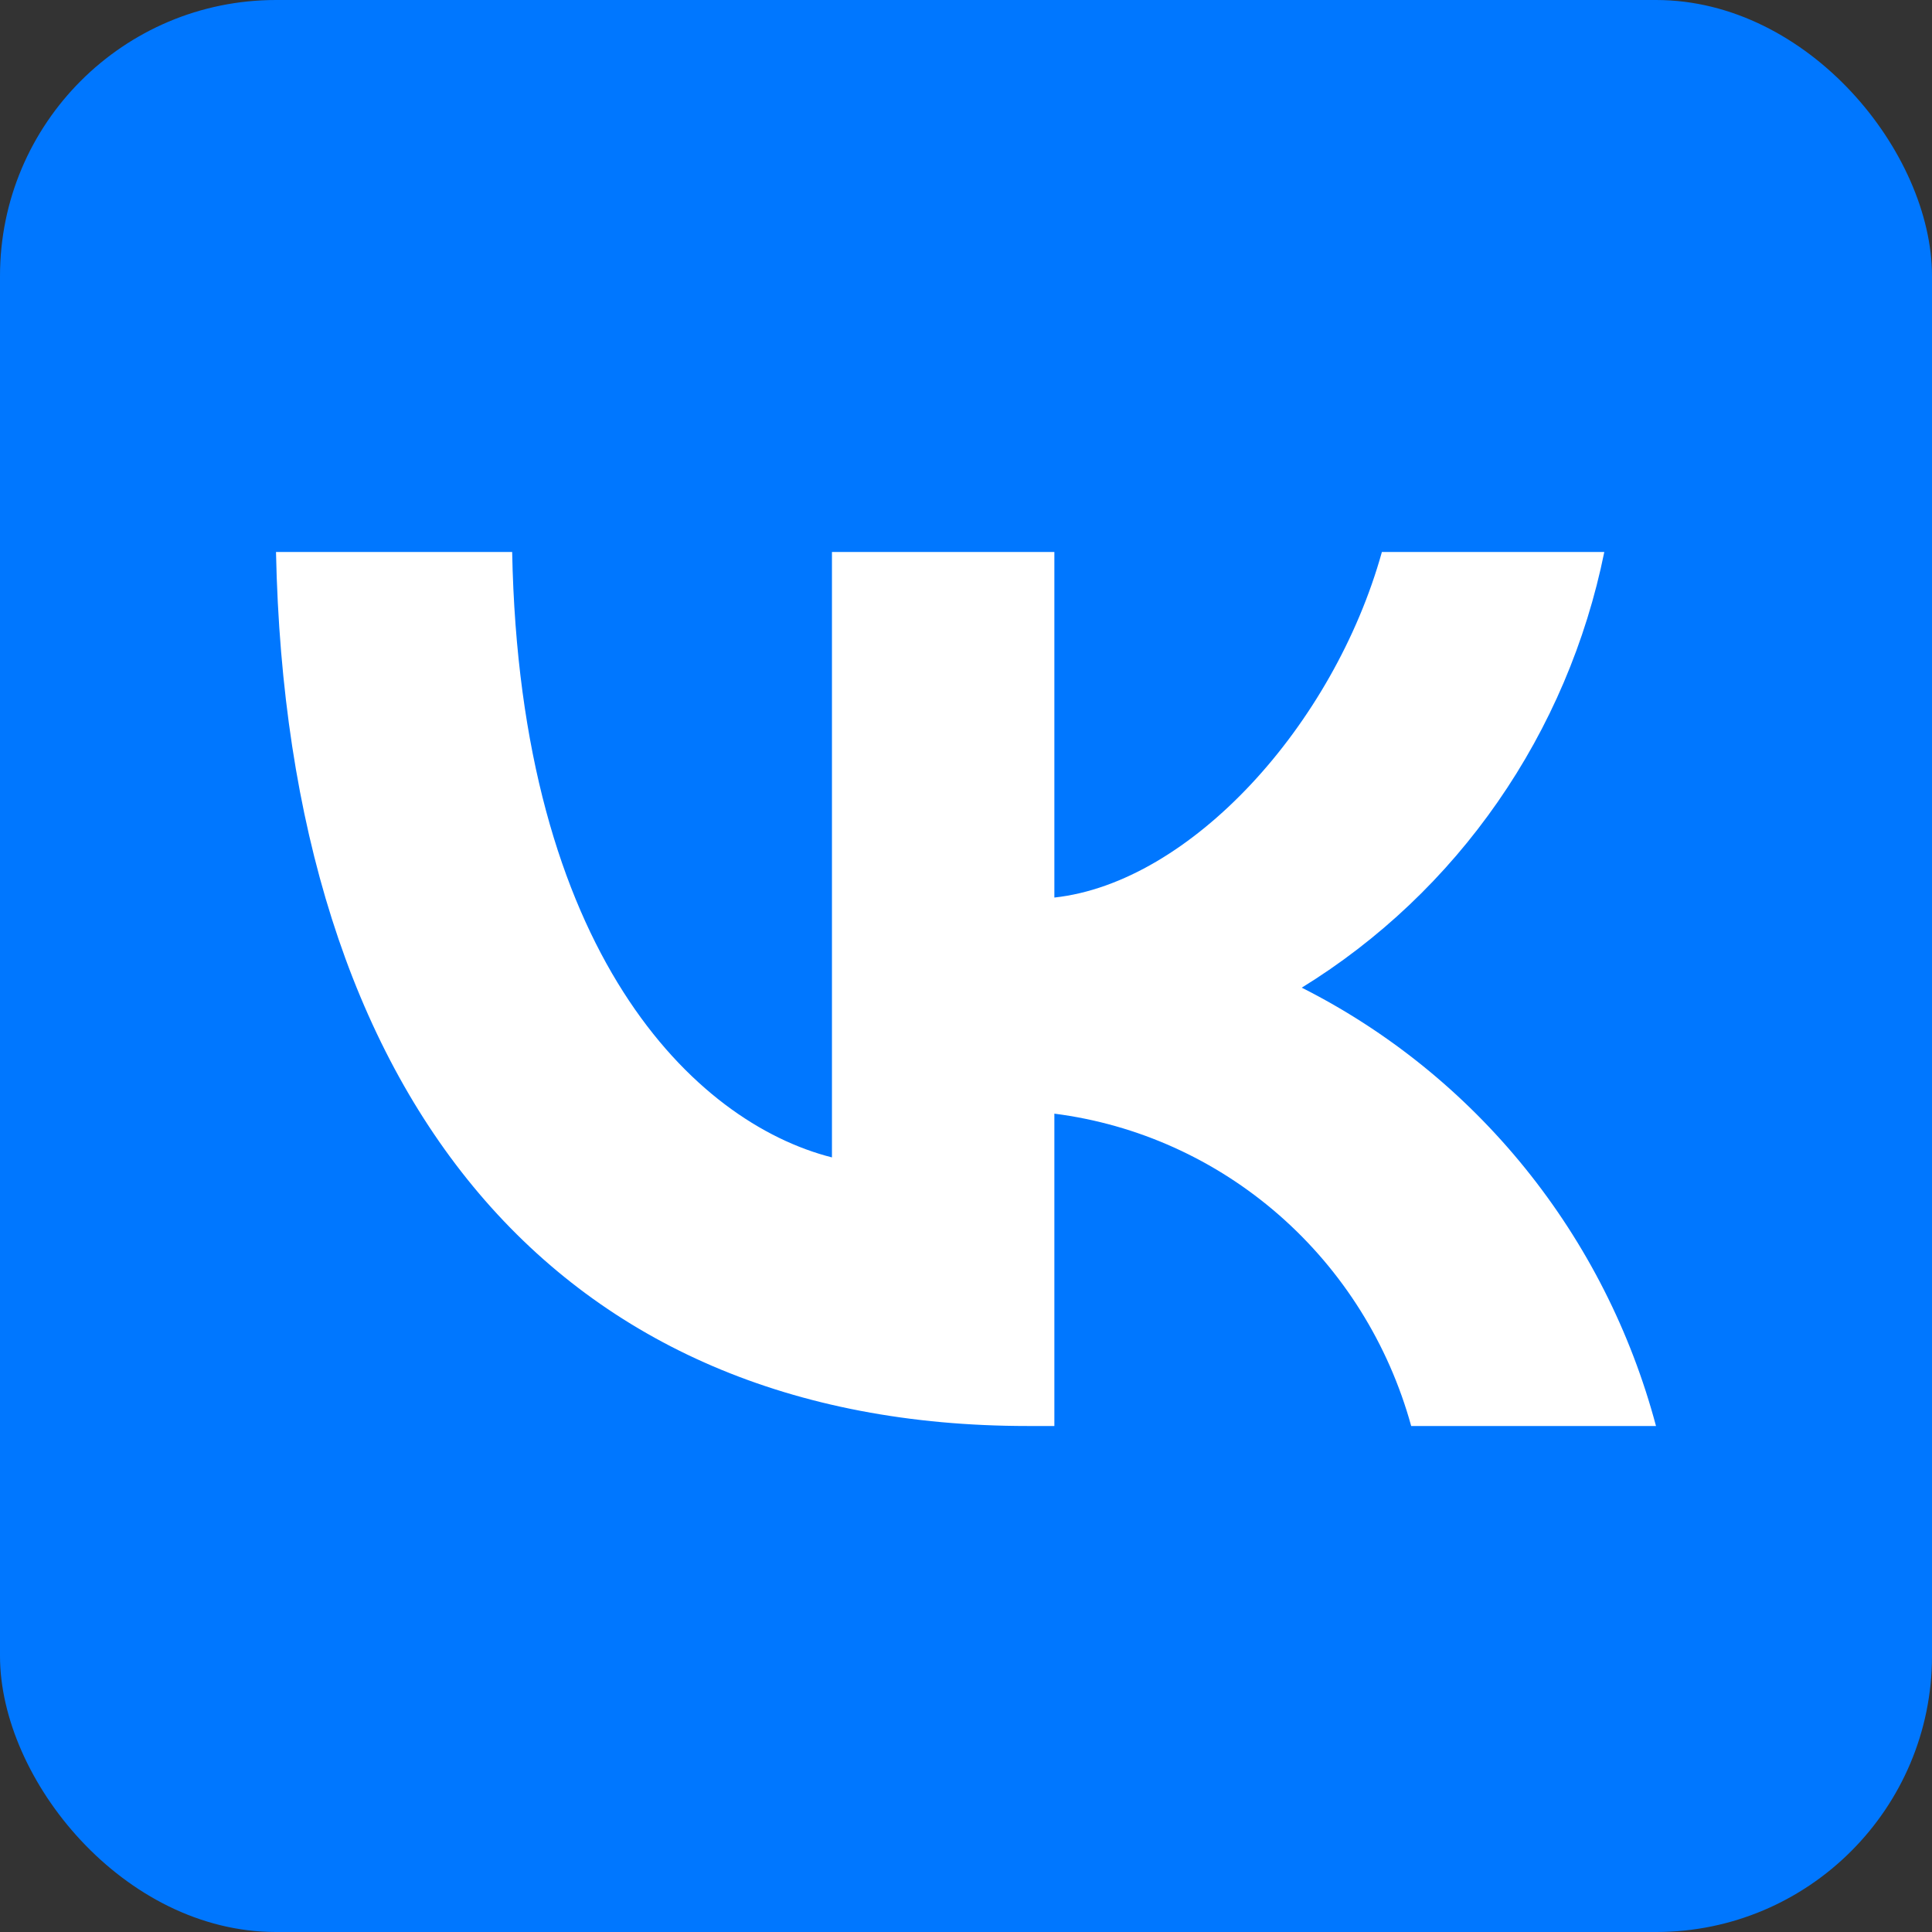 <svg width="42" height="42" viewBox="0 0 42 42" fill="none" xmlns="http://www.w3.org/2000/svg">
<rect x="0" y="0" width="42" height="42" fill="#333333" stroke="none"/>
<rect width="42" height="42" rx="6" fill="#0077FF"/>
<path d="M22.34 31C12.09 31 6.244 23.868 6 12H11.134C11.303 20.711 15.088 24.4 18.086 25.161V12H22.921V19.512C25.881 19.189 28.992 15.766 30.041 12H34.876C34.48 13.953 33.692 15.802 32.56 17.432C31.429 19.062 29.978 20.437 28.299 21.471C30.173 22.417 31.829 23.755 33.156 25.397C34.484 27.04 35.453 28.949 36 31H30.678C30.187 29.219 29.189 27.625 27.809 26.417C26.429 25.209 24.729 24.441 22.921 24.21V31H22.34Z" fill="white"/>
</svg>
